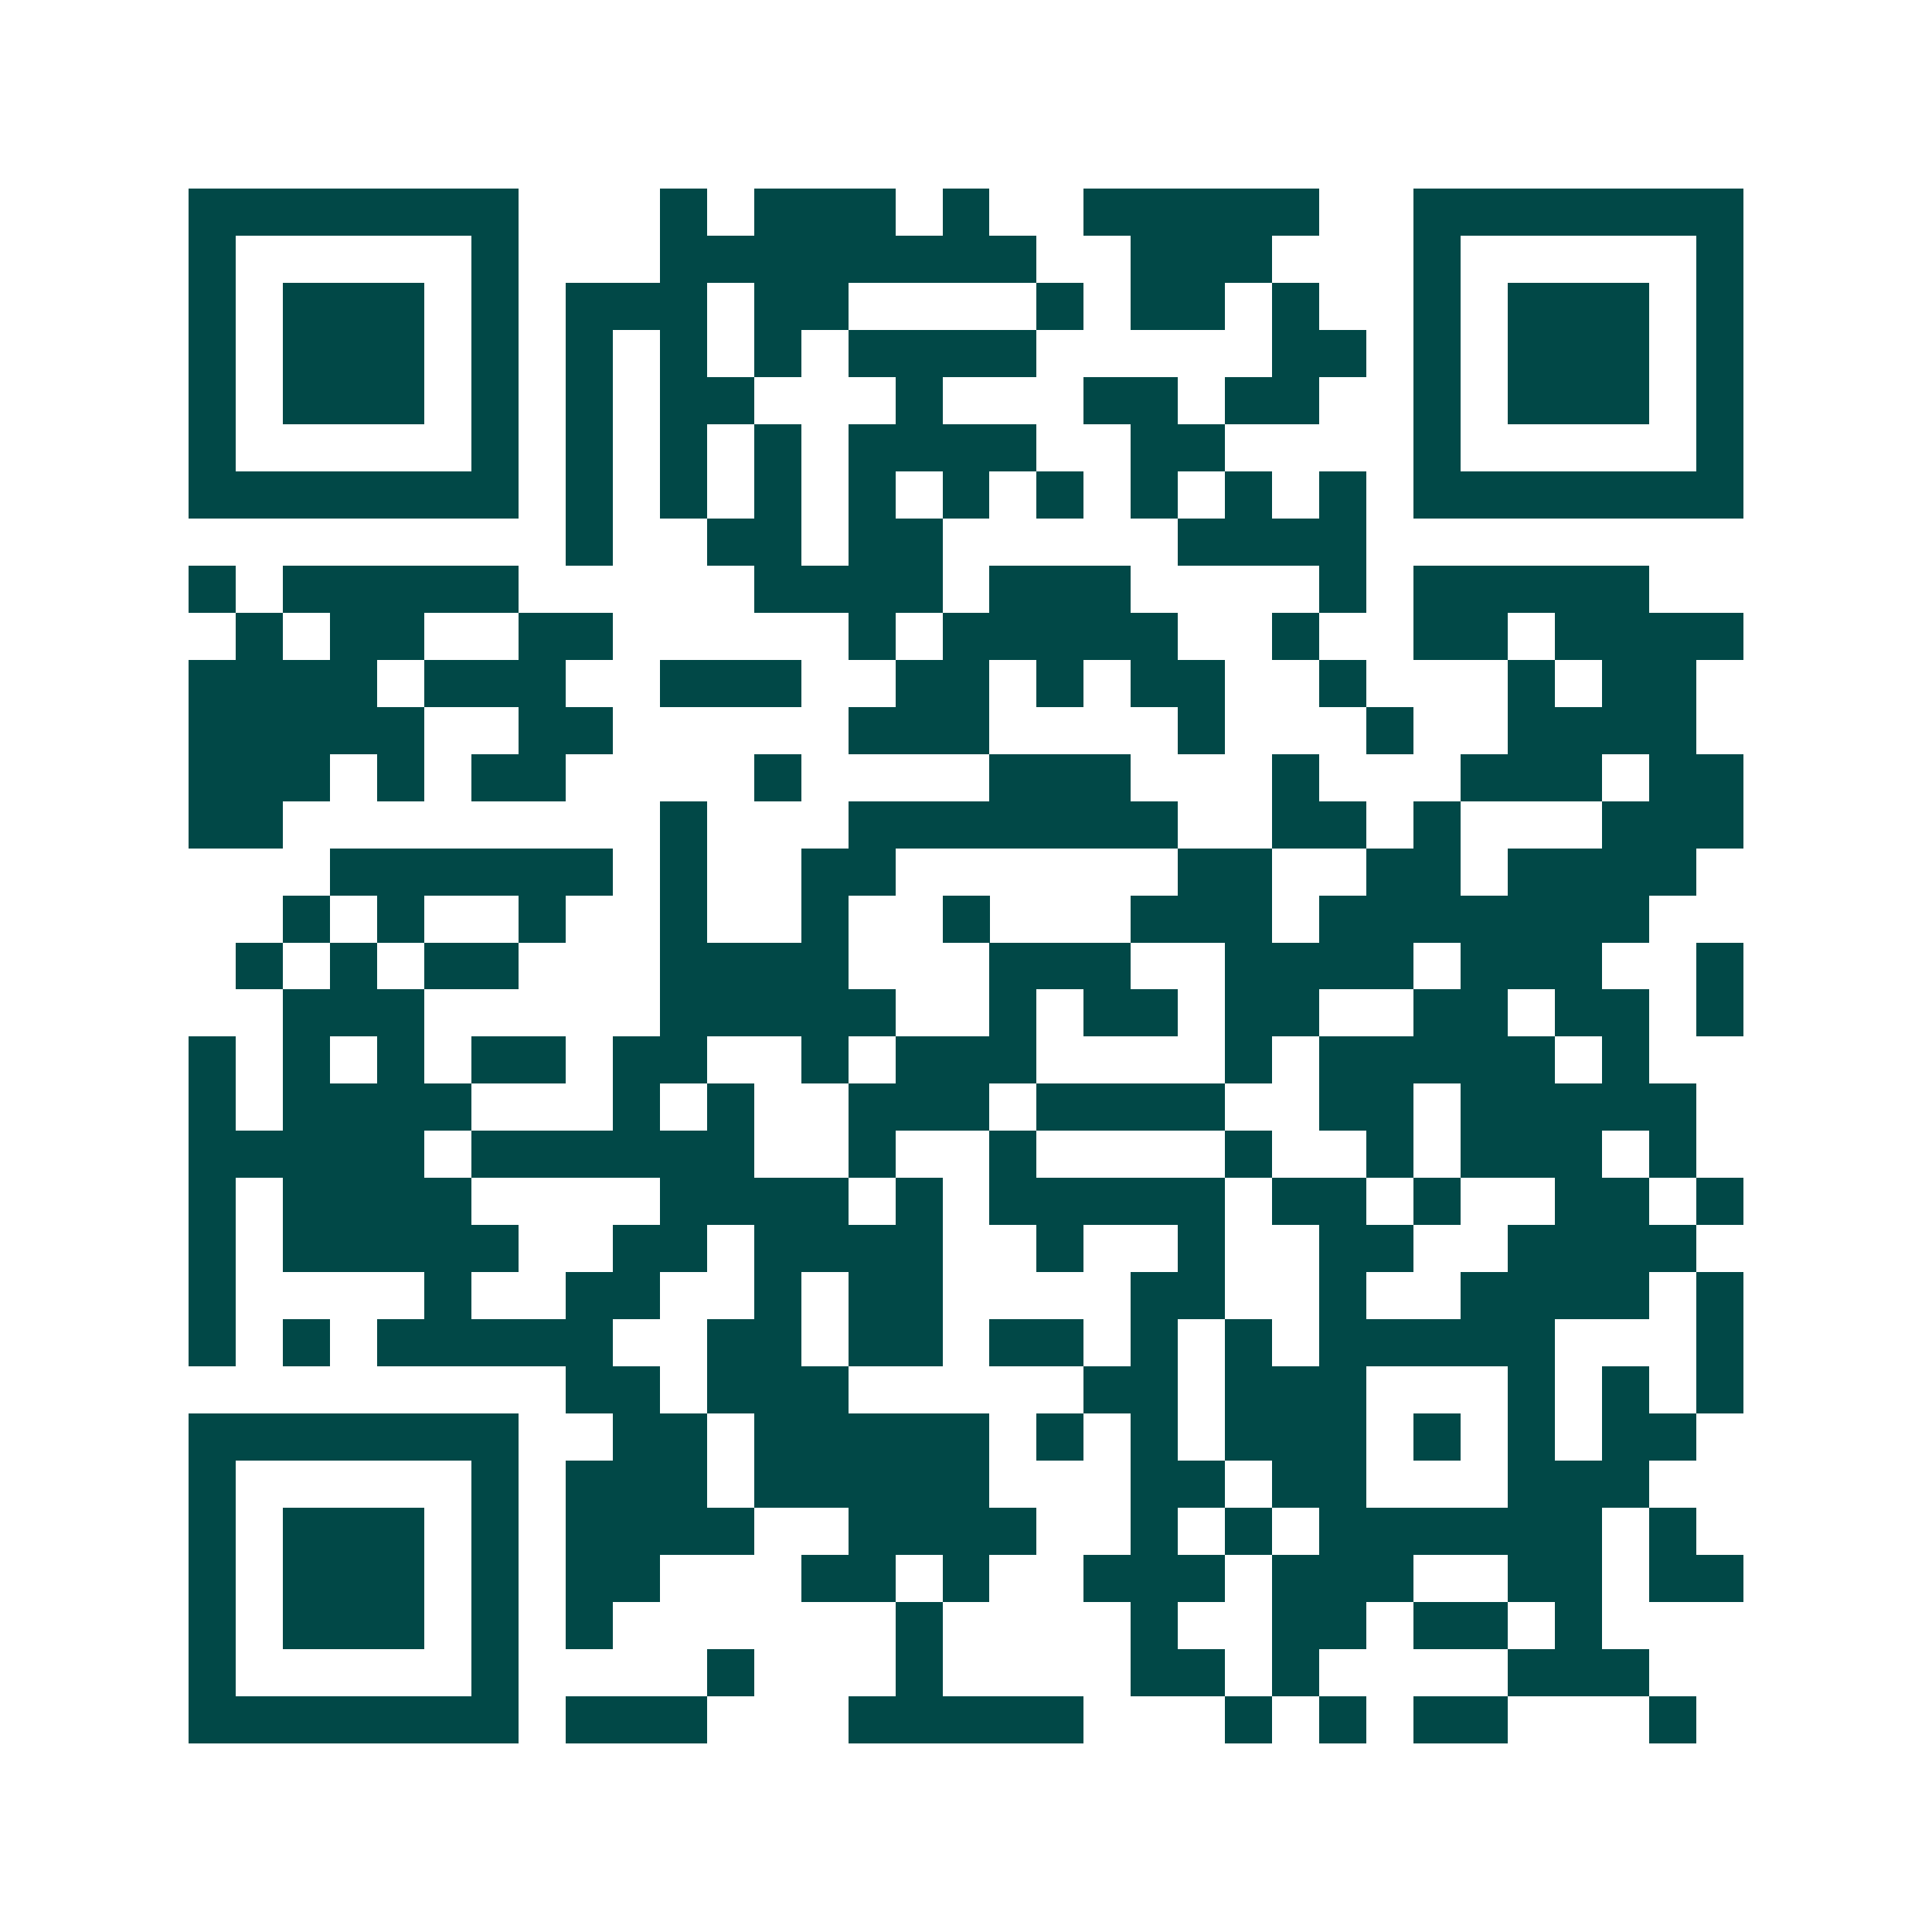 <svg xmlns="http://www.w3.org/2000/svg" width="200" height="200" viewBox="0 0 41 41" shape-rendering="crispEdges"><path fill="#ffffff" d="M0 0h41v41H0z"/><path stroke="#014847" d="M4 4.5h7m3 0h1m1 0h3m1 0h1m2 0h5m2 0h7M4 5.5h1m5 0h1m3 0h8m2 0h3m3 0h1m5 0h1M4 6.5h1m1 0h3m1 0h1m1 0h3m1 0h2m4 0h1m1 0h2m1 0h1m2 0h1m1 0h3m1 0h1M4 7.5h1m1 0h3m1 0h1m1 0h1m1 0h1m1 0h1m1 0h4m5 0h2m1 0h1m1 0h3m1 0h1M4 8.5h1m1 0h3m1 0h1m1 0h1m1 0h2m3 0h1m3 0h2m1 0h2m2 0h1m1 0h3m1 0h1M4 9.5h1m5 0h1m1 0h1m1 0h1m1 0h1m1 0h4m2 0h2m4 0h1m5 0h1M4 10.5h7m1 0h1m1 0h1m1 0h1m1 0h1m1 0h1m1 0h1m1 0h1m1 0h1m1 0h1m1 0h7M12 11.5h1m2 0h2m1 0h2m5 0h4M4 12.5h1m1 0h5m5 0h4m1 0h3m4 0h1m1 0h5M5 13.5h1m1 0h2m2 0h2m5 0h1m1 0h5m2 0h1m2 0h2m1 0h4M4 14.5h4m1 0h3m2 0h3m2 0h2m1 0h1m1 0h2m2 0h1m3 0h1m1 0h2M4 15.5h5m2 0h2m5 0h3m4 0h1m3 0h1m2 0h4M4 16.5h3m1 0h1m1 0h2m4 0h1m4 0h3m3 0h1m3 0h3m1 0h2M4 17.5h2m8 0h1m3 0h7m2 0h2m1 0h1m3 0h3M7 18.5h6m1 0h1m2 0h2m6 0h2m2 0h2m1 0h4M6 19.5h1m1 0h1m2 0h1m2 0h1m2 0h1m2 0h1m3 0h3m1 0h7M5 20.5h1m1 0h1m1 0h2m3 0h4m3 0h3m2 0h4m1 0h3m2 0h1M6 21.5h3m5 0h5m2 0h1m1 0h2m1 0h2m2 0h2m1 0h2m1 0h1M4 22.5h1m1 0h1m1 0h1m1 0h2m1 0h2m2 0h1m1 0h3m4 0h1m1 0h5m1 0h1M4 23.5h1m1 0h4m3 0h1m1 0h1m2 0h3m1 0h4m2 0h2m1 0h5M4 24.5h5m1 0h6m2 0h1m2 0h1m4 0h1m2 0h1m1 0h3m1 0h1M4 25.5h1m1 0h4m4 0h4m1 0h1m1 0h5m1 0h2m1 0h1m2 0h2m1 0h1M4 26.5h1m1 0h5m2 0h2m1 0h4m2 0h1m2 0h1m2 0h2m2 0h4M4 27.5h1m4 0h1m2 0h2m2 0h1m1 0h2m4 0h2m2 0h1m2 0h4m1 0h1M4 28.5h1m1 0h1m1 0h5m2 0h2m1 0h2m1 0h2m1 0h1m1 0h1m1 0h5m3 0h1M12 29.5h2m1 0h3m5 0h2m1 0h3m3 0h1m1 0h1m1 0h1M4 30.5h7m2 0h2m1 0h5m1 0h1m1 0h1m1 0h3m1 0h1m1 0h1m1 0h2M4 31.5h1m5 0h1m1 0h3m1 0h5m3 0h2m1 0h2m3 0h3M4 32.5h1m1 0h3m1 0h1m1 0h4m2 0h4m2 0h1m1 0h1m1 0h6m1 0h1M4 33.5h1m1 0h3m1 0h1m1 0h2m3 0h2m1 0h1m2 0h3m1 0h3m2 0h2m1 0h2M4 34.5h1m1 0h3m1 0h1m1 0h1m6 0h1m4 0h1m2 0h2m1 0h2m1 0h1M4 35.5h1m5 0h1m4 0h1m3 0h1m4 0h2m1 0h1m4 0h3M4 36.5h7m1 0h3m3 0h5m3 0h1m1 0h1m1 0h2m3 0h1"/></svg>
